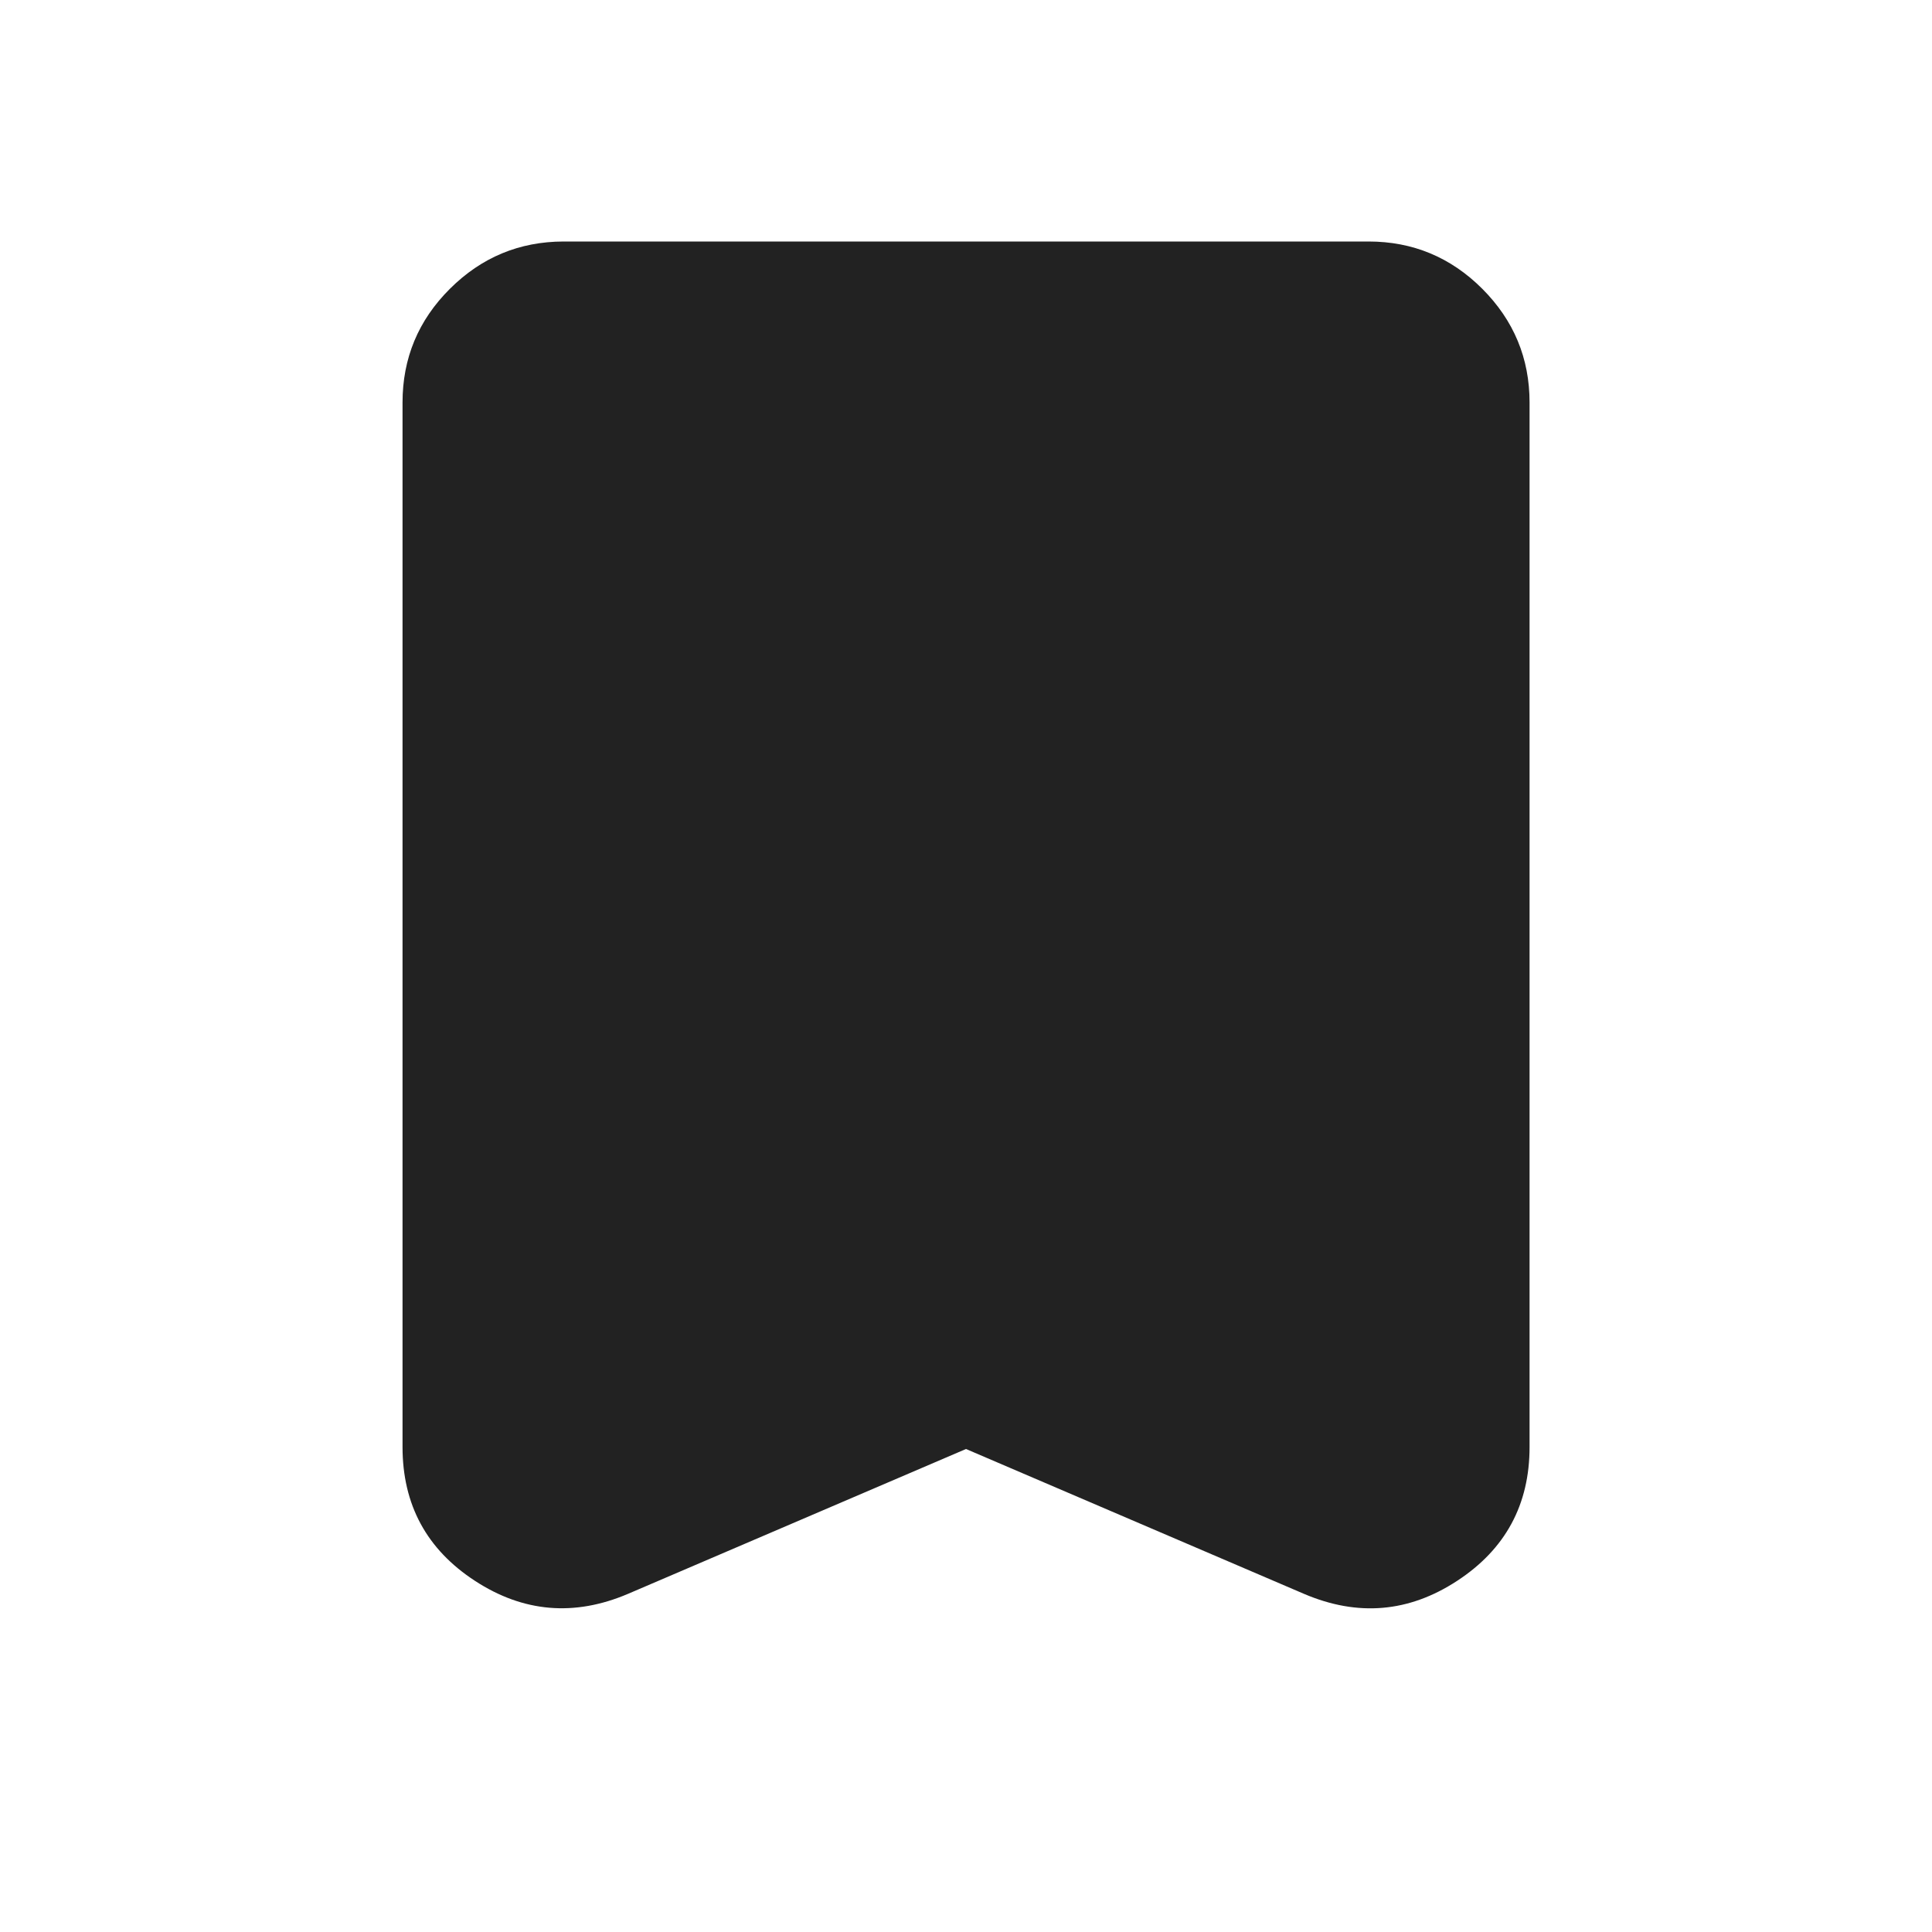 <svg width="20" height="20" viewBox="0 0 20 20" fill="none" xmlns="http://www.w3.org/2000/svg">
<path d="M10 15L6.5 16.5C5.945 16.736 5.417 16.691 4.917 16.365C4.417 16.039 4.167 15.577 4.167 14.979V4.167C4.167 3.708 4.33 3.316 4.657 2.99C4.984 2.664 5.376 2.501 5.834 2.5H14.167C14.625 2.5 15.018 2.663 15.345 2.99C15.671 3.317 15.834 3.709 15.834 4.167V14.979C15.834 15.576 15.584 16.038 15.084 16.365C14.584 16.692 14.056 16.737 13.5 16.5L10 15Z" fill="#222222"/>
</svg>
